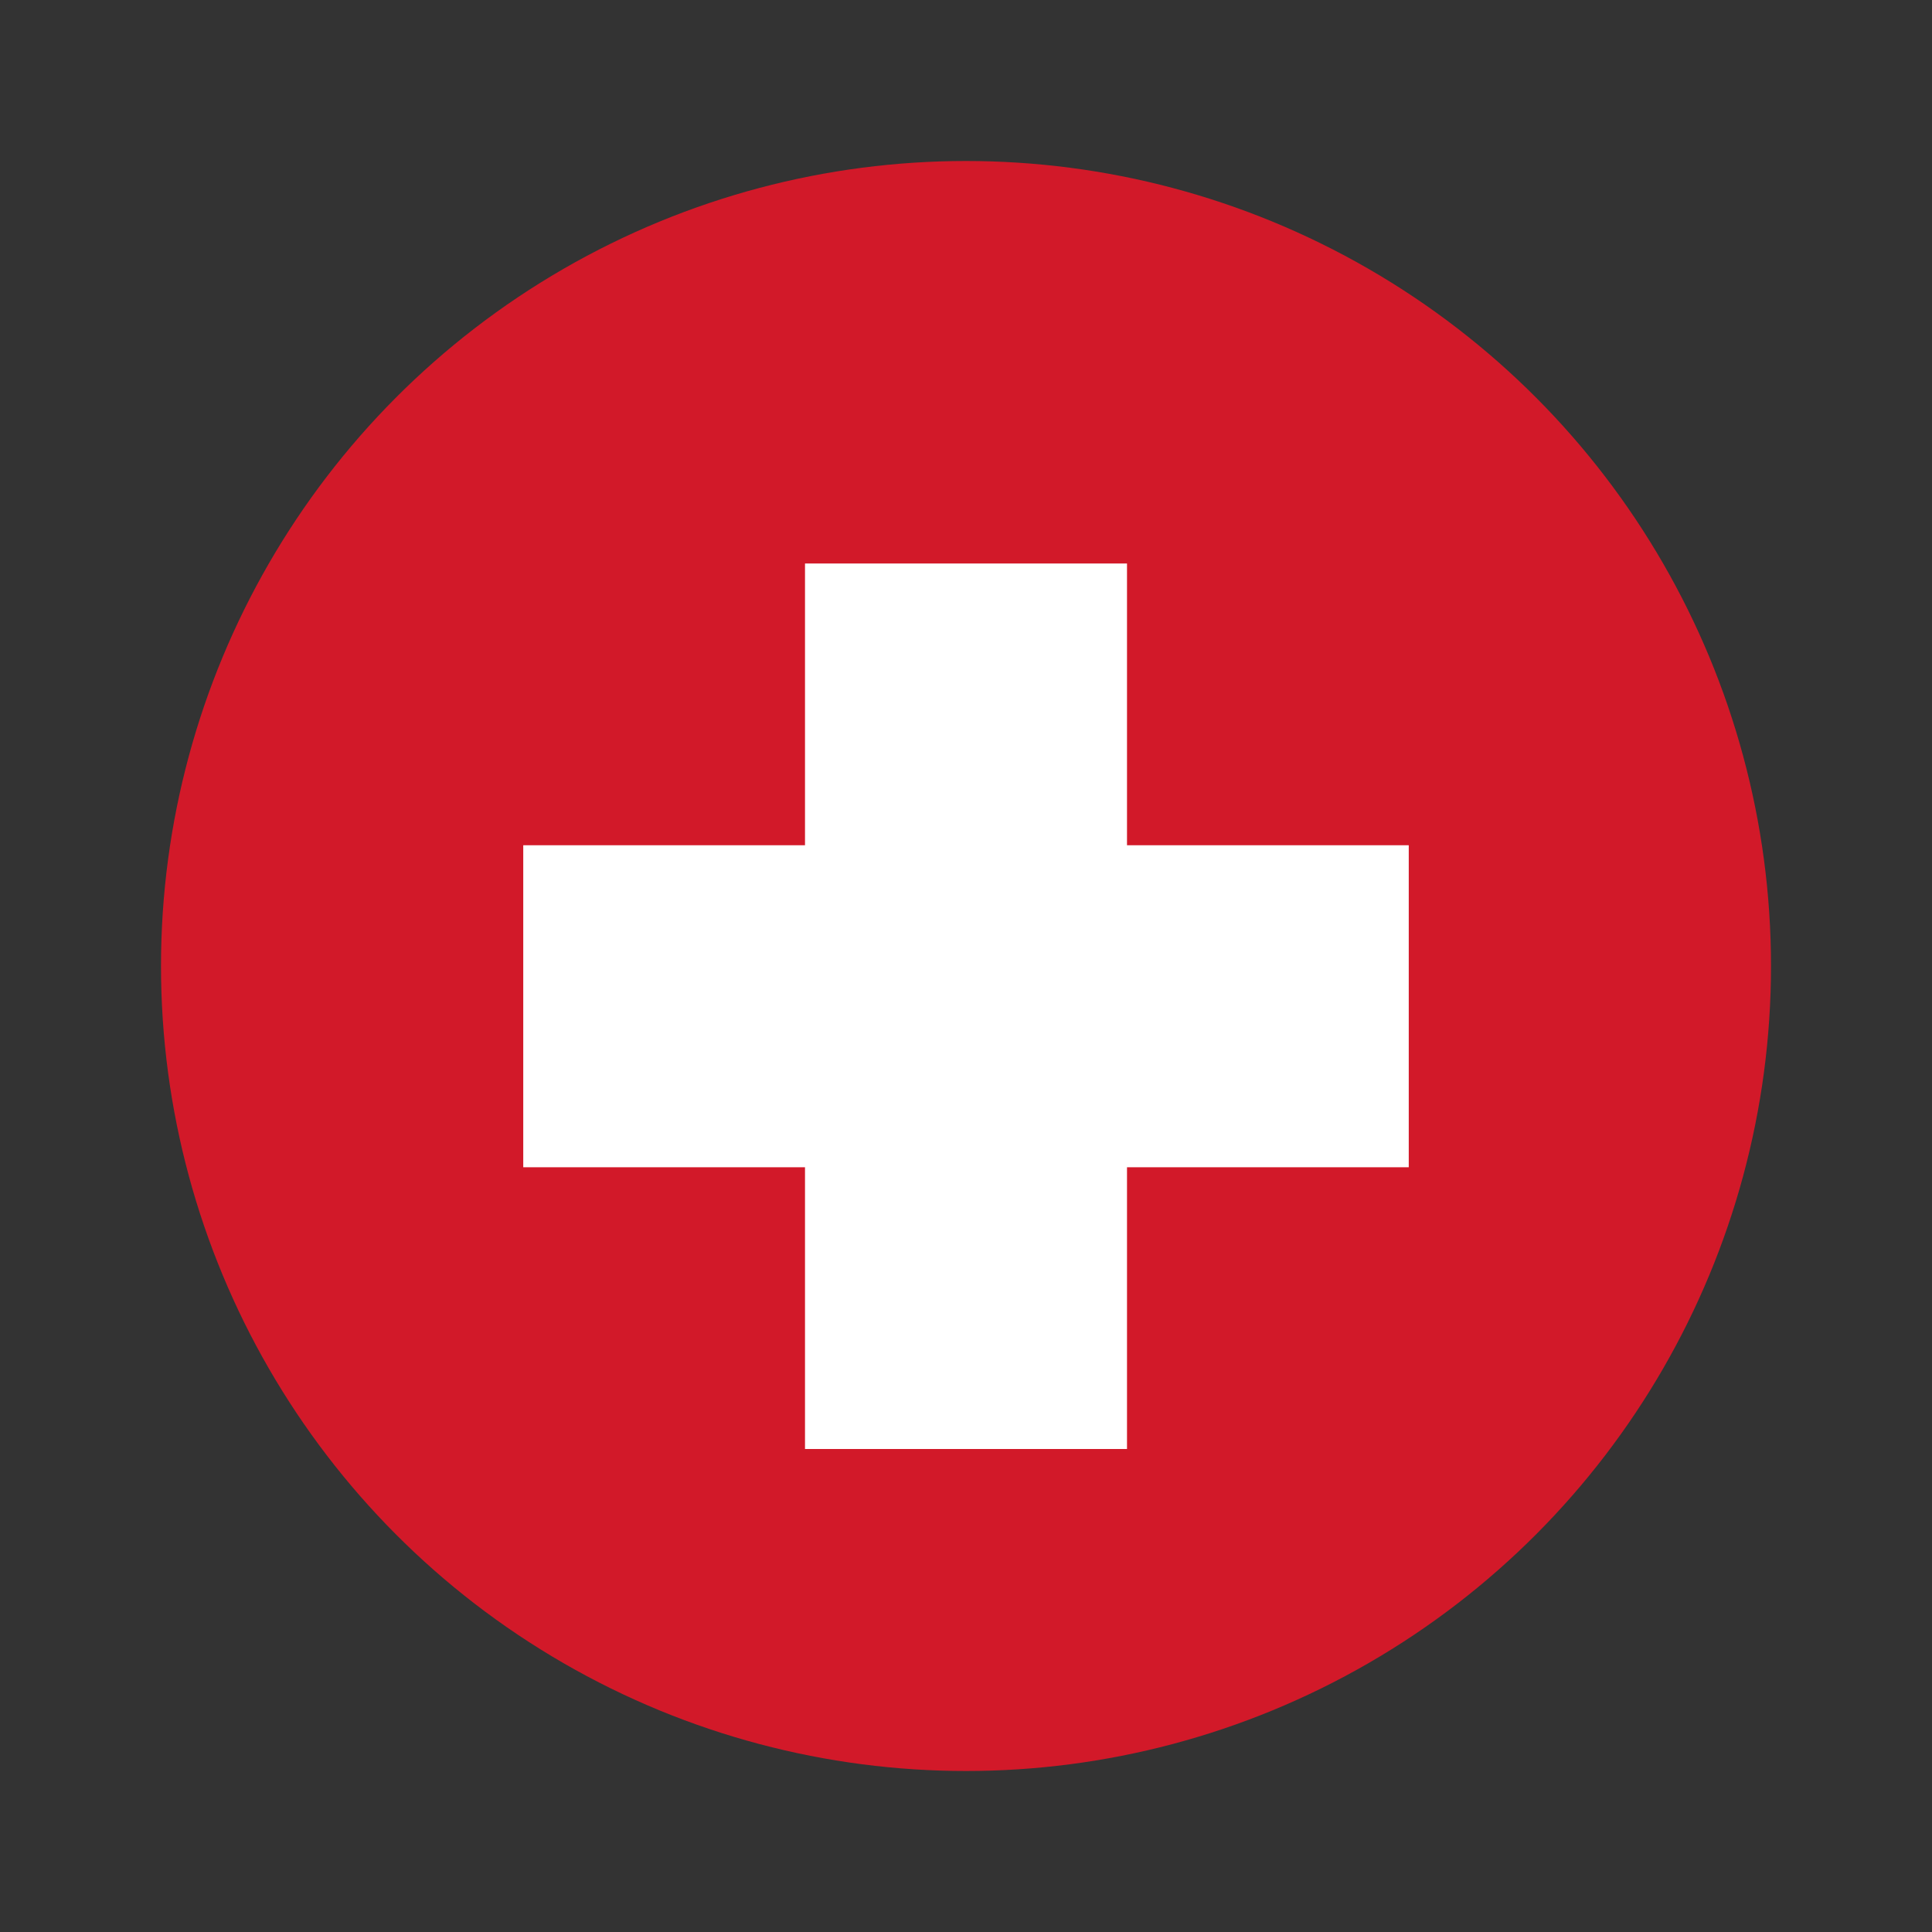 <svg width="24" height="24" viewBox="0 0 24 24" xmlns="http://www.w3.org/2000/svg">
    <rect x="0" y="0" width="24" height="24" fill="#333333" stroke="none"/>
    <g fill="none" fill-rule="evenodd">
        <path d="M0 0h22v22H0z"/>
        <g transform="translate(2 2)">
            <circle fill="#D21929" cx="10" cy="10" r="10"/>
            <path fill="#FFF" d="M8 5h4v11H8z"/>
            <path fill="#FFF" d="M15.5 8.5v4h-11v-4z"/>
        </g>
    </g>
</svg>

